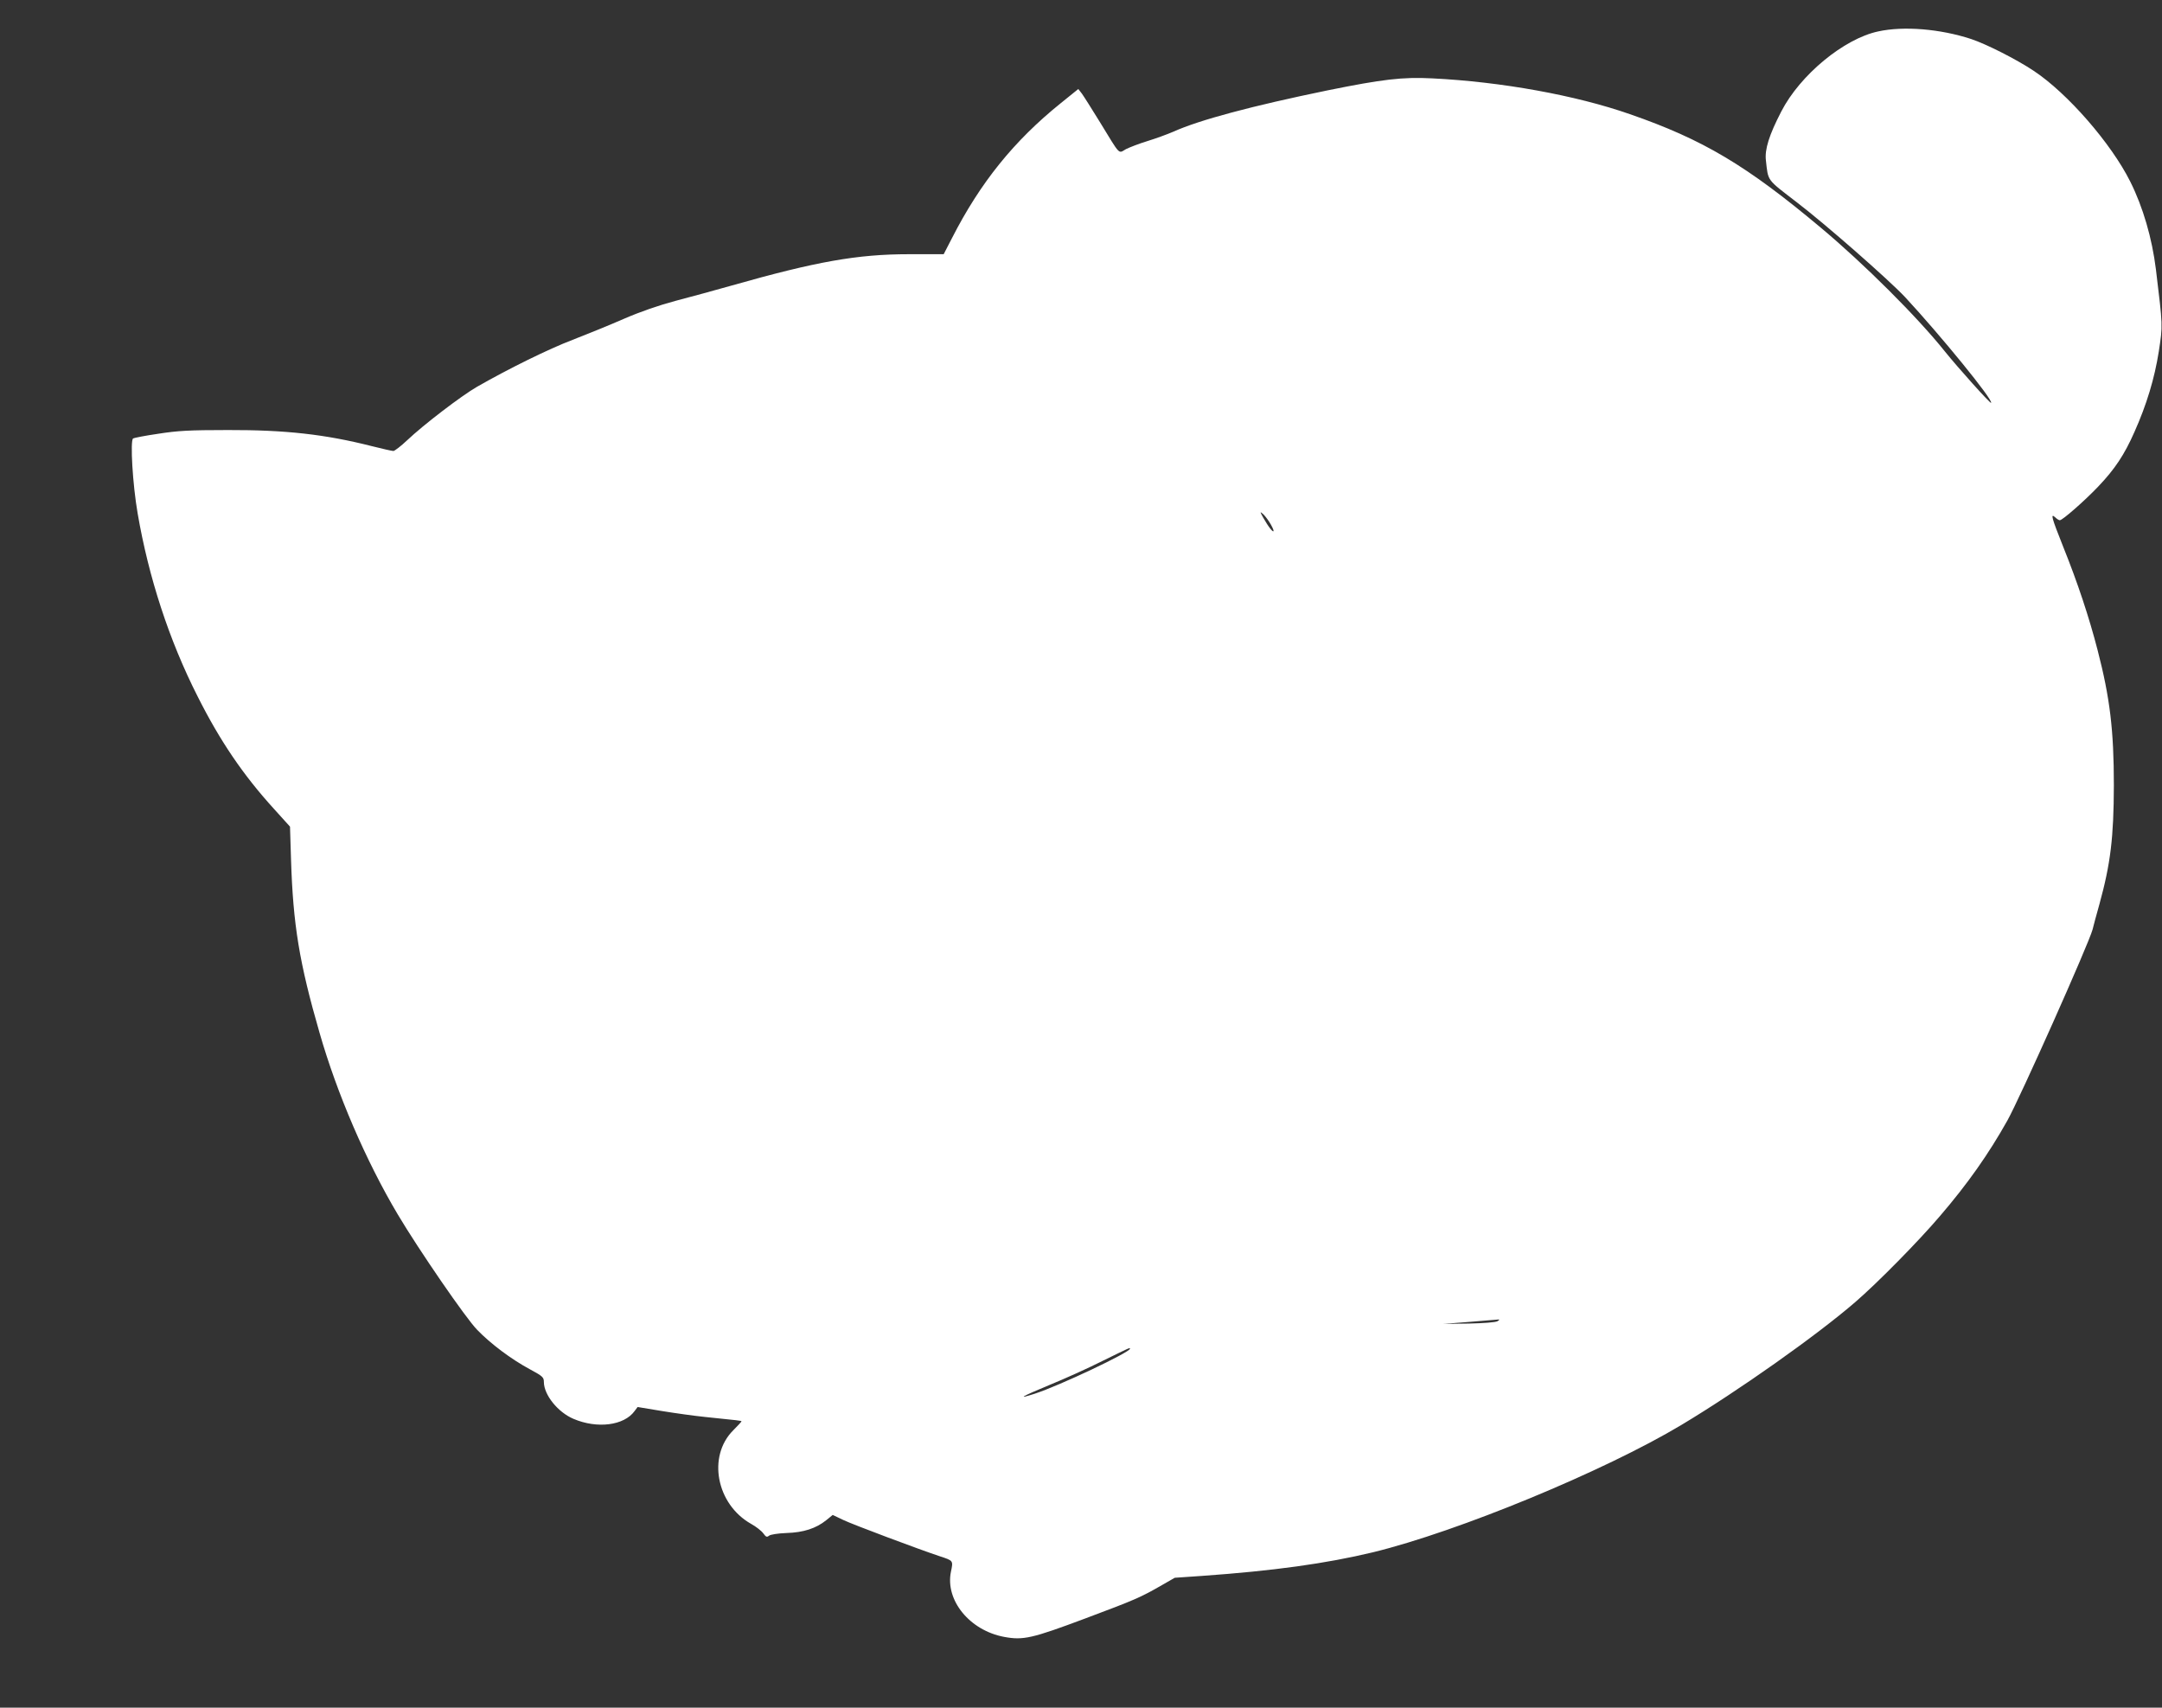 <?xml version="1.0" standalone="no"?>
<!DOCTYPE svg PUBLIC "-//W3C//DTD SVG 20010904//EN"
 "http://www.w3.org/TR/2001/REC-SVG-20010904/DTD/svg10.dtd">
<svg version="1.0" xmlns="http://www.w3.org/2000/svg"
 width="1280pt" height="1011pt" viewBox="0 0 1280 1011"
 preserveAspectRatio="xMidYMid meet">
<rect x="0" y="0" width="1280" height="1011" fill="#333333" stroke="none"/>
<g transform="translate(0,1011) scale(0.1,-0.1)"
fill="#ffffff" stroke="none">
<path d="M11120 9924 c-203 -43 -463 -258 -574 -474 -72 -139 -99 -225 -91
-290 14 -125 3 -109 182 -247 168 -128 544 -458 641 -561 210 -226 525 -612
510 -627 -5 -5 -196 208 -274 305 -162 203 -479 519 -734 732 -439 368 -697
522 -1130 672 -320 112 -762 192 -1170 212 -177 9 -294 -5 -620 -71 -447 -92
-759 -175 -914 -245 -35 -15 -103 -40 -152 -55 -49 -15 -106 -37 -128 -48 -46
-26 -30 -43 -154 160 -48 78 -96 154 -107 169 l-21 27 -104 -84 c-277 -223
-477 -471 -645 -801 l-48 -93 -206 0 c-304 0 -548 -43 -1051 -186 -96 -27
-245 -68 -330 -90 -101 -27 -208 -64 -305 -106 -82 -36 -220 -92 -305 -125
-144 -55 -377 -170 -566 -278 -92 -53 -316 -224 -414 -317 -37 -35 -74 -63
-81 -63 -8 0 -66 13 -129 29 -276 70 -512 96 -850 95 -230 0 -297 -4 -413 -22
-76 -11 -143 -24 -149 -28 -18 -11 -3 -271 27 -444 65 -378 186 -750 355
-1083 132 -263 270 -466 453 -667 l94 -104 6 -195 c12 -385 49 -611 169 -1026
103 -359 274 -757 463 -1075 125 -210 403 -615 470 -683 79 -82 200 -173 311
-233 78 -42 84 -48 84 -77 1 -76 83 -178 175 -217 140 -60 300 -40 362 46 l18
24 145 -24 c80 -13 195 -29 255 -35 196 -20 215 -22 215 -26 0 -2 -22 -26 -49
-53 -154 -154 -100 -438 106 -554 29 -16 61 -41 72 -56 16 -22 21 -24 34 -14
8 7 52 14 103 16 101 3 175 27 236 76 l38 31 63 -30 c56 -27 451 -175 572
-215 79 -26 79 -25 65 -91 -35 -169 111 -348 315 -386 113 -21 165 -9 480 109
299 112 328 125 455 198 l75 43 160 11 c424 30 735 73 1014 140 501 122 1369
480 1826 754 337 202 801 530 1030 728 131 113 375 361 500 508 165 192 289
369 399 565 76 136 483 1049 505 1132 5 21 23 88 40 148 67 243 85 397 86 705
0 326 -23 518 -96 800 -50 194 -119 402 -204 613 -70 176 -76 200 -47 174 10
-10 22 -17 27 -17 16 0 147 115 227 199 99 104 155 188 215 324 72 161 119
317 144 476 24 157 24 147 -17 486 -23 185 -76 368 -152 520 -113 226 -371
523 -572 656 -102 68 -280 158 -370 188 -183 60 -399 78 -550 45z m-3604
-2906 c13 -21 24 -43 24 -50 0 -16 -31 23 -61 77 -19 34 -20 38 -5 25 11 -8
29 -32 42 -52z m1350 -4730 c-12 -7 -82 -12 -170 -14 l-151 -2 155 12 c85 7
162 13 170 14 10 1 8 -2 -4 -10z m-2176 -163 c0 -21 -418 -219 -563 -266 -111
-36 -81 -18 83 50 91 37 235 102 320 145 161 79 160 79 160 71z"/>
</g>
</svg>

